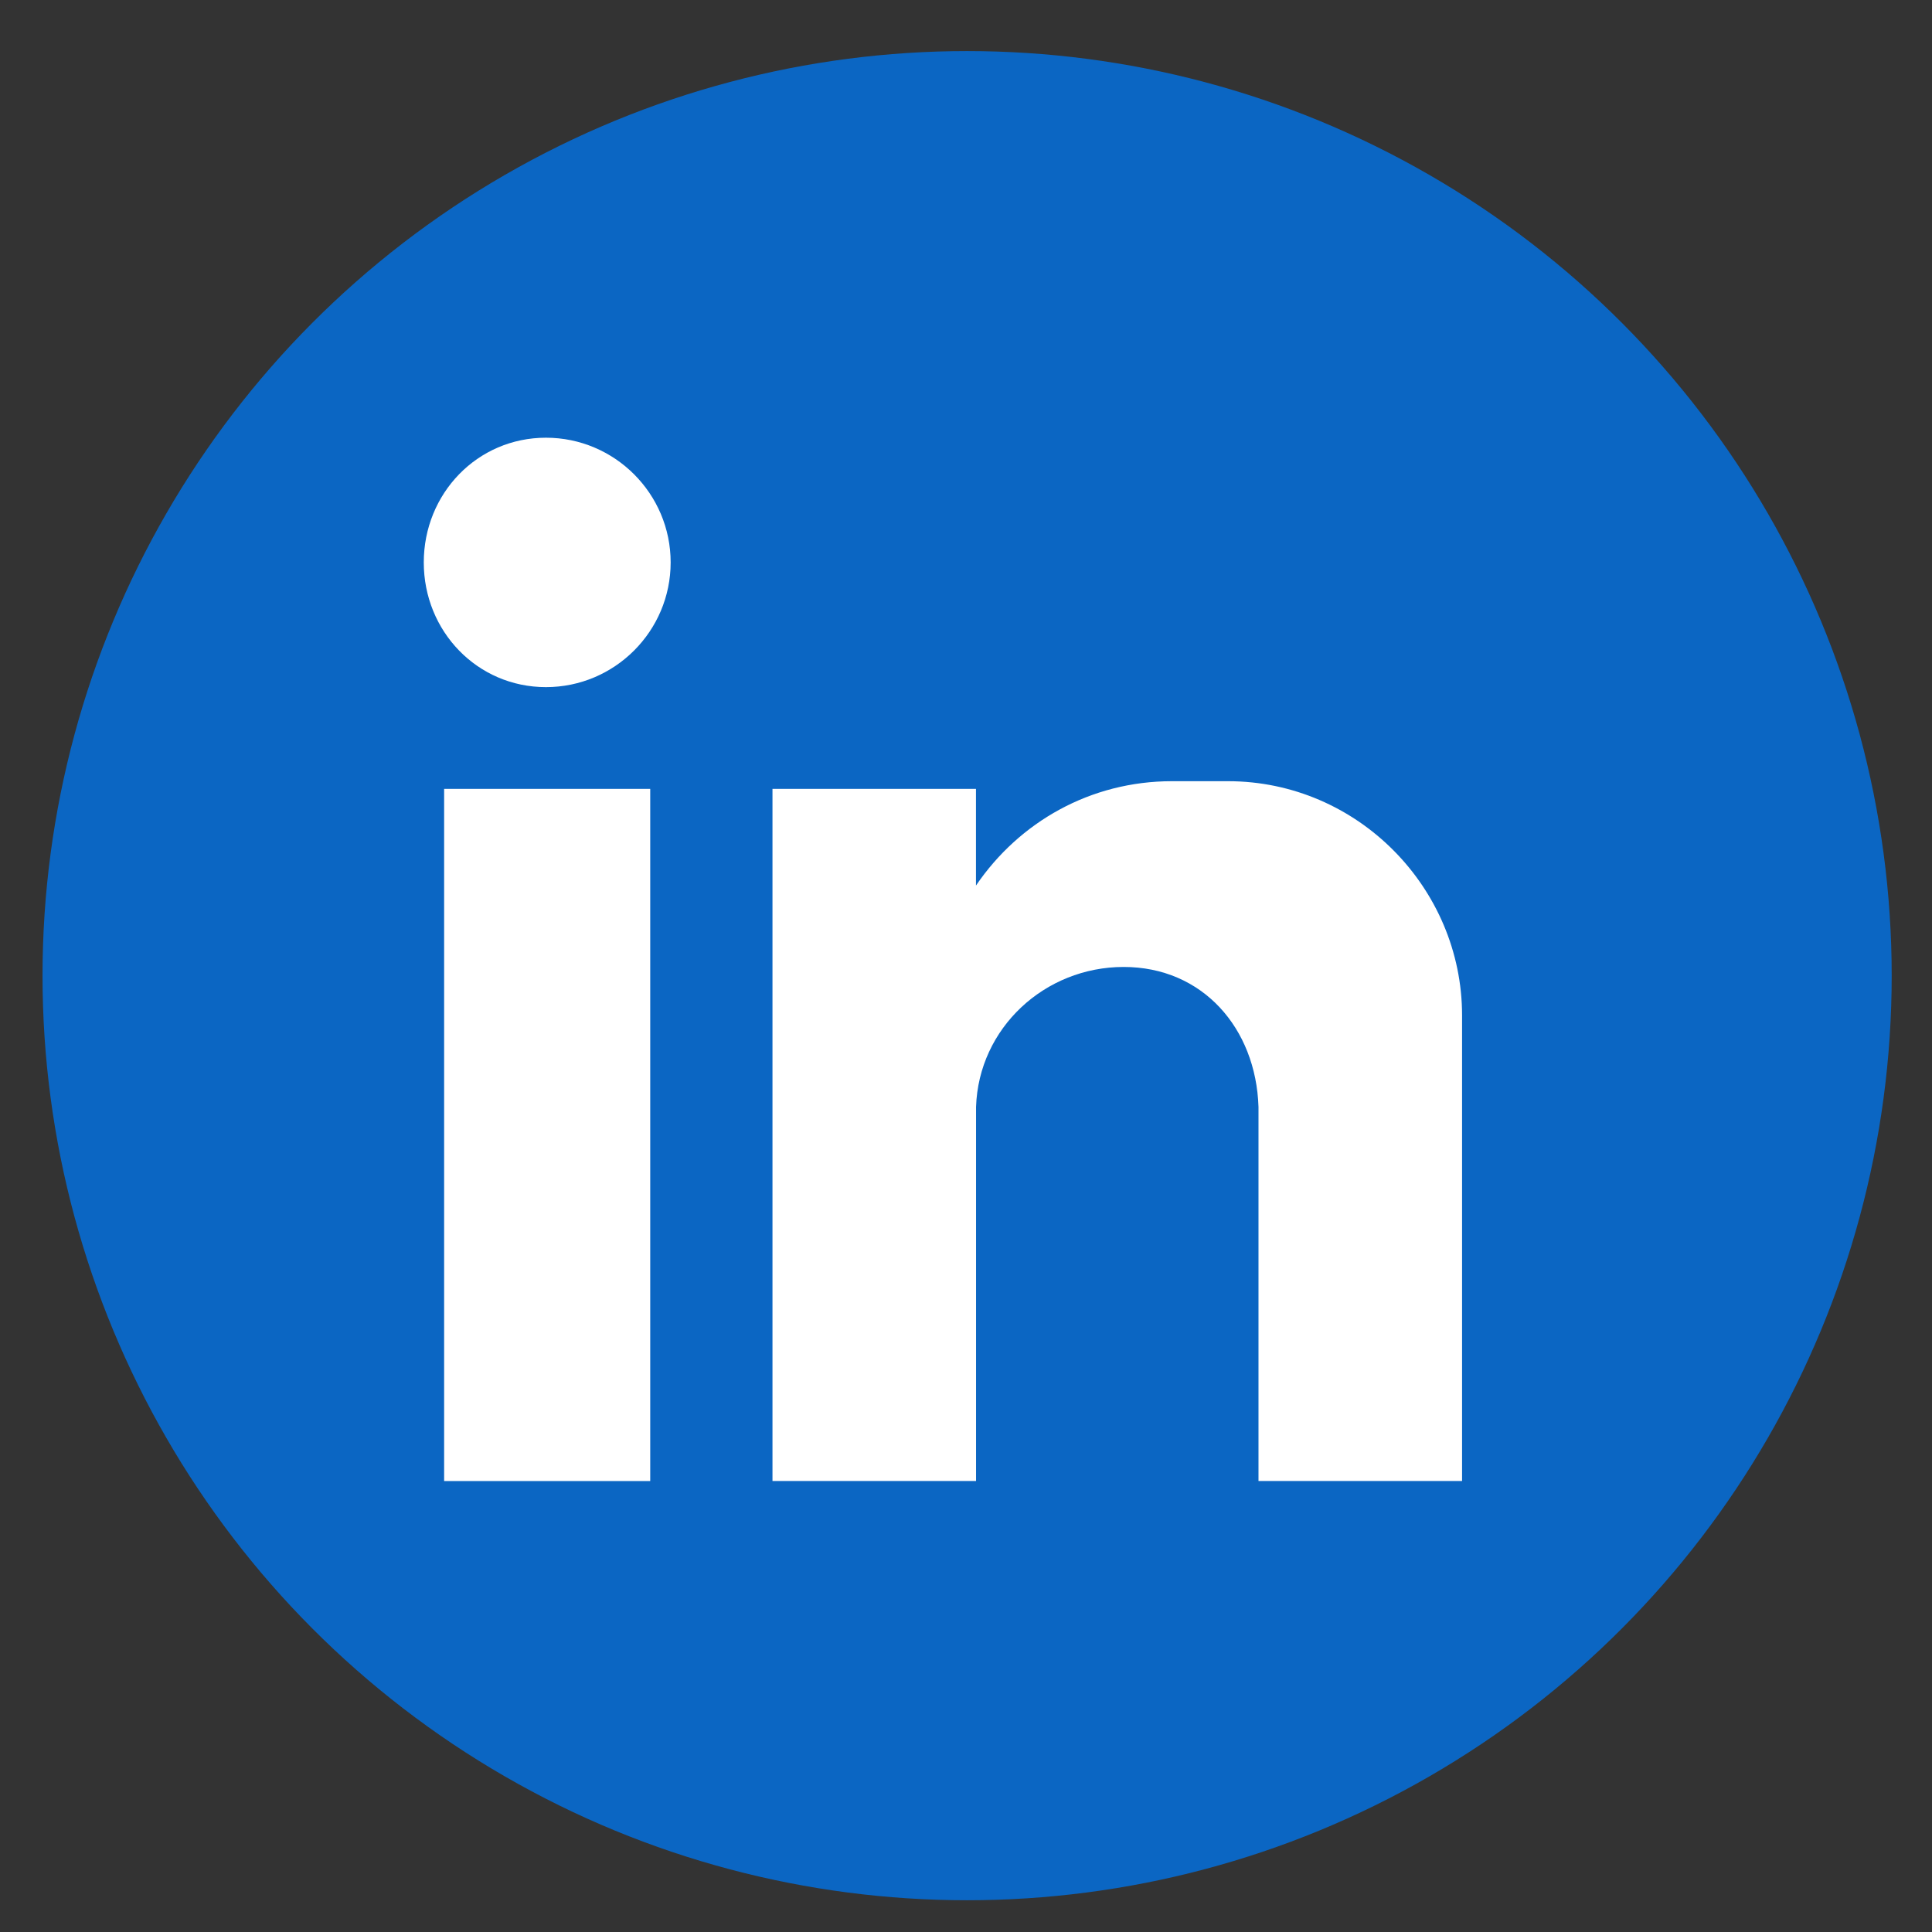 <?xml version="1.0" encoding="UTF-8"?> <svg xmlns="http://www.w3.org/2000/svg" id="Layer_1" version="1.1" viewBox="0 0 244 244"><rect x="0" y="0" width="244" height="244" fill="#333333" stroke="none"/><defs><style> .st0 { fill: #fff; fill-rule: evenodd; } .st1 { fill: #0b66c3; } </style></defs><circle class="st1" cx="122.14" cy="123.22" r="116.77"></circle><path class="st0" d="M56.09,99.63h26.03v87.42h-26.03v-87.42ZM68.95,55.28c8.68,0,15.75,7.07,15.75,15.75s-7.07,15.75-15.75,15.75-15.43-7.07-15.43-15.75,6.75-15.75,15.43-15.75h0ZM97.55,99.63h25.71v12.21c5.46-8.03,14.46-13.18,24.75-13.18h7.07c16.39,0,29.57,13.5,29.57,29.57v58.81h-25.71v-8.03h0v-39.21h0c-.32-9.96-7.07-17.68-17.03-17.68h0c-9.96,0-18.32,7.71-18.64,17.68h0v47.24h-25.71v-87.42Z"></path></svg> 